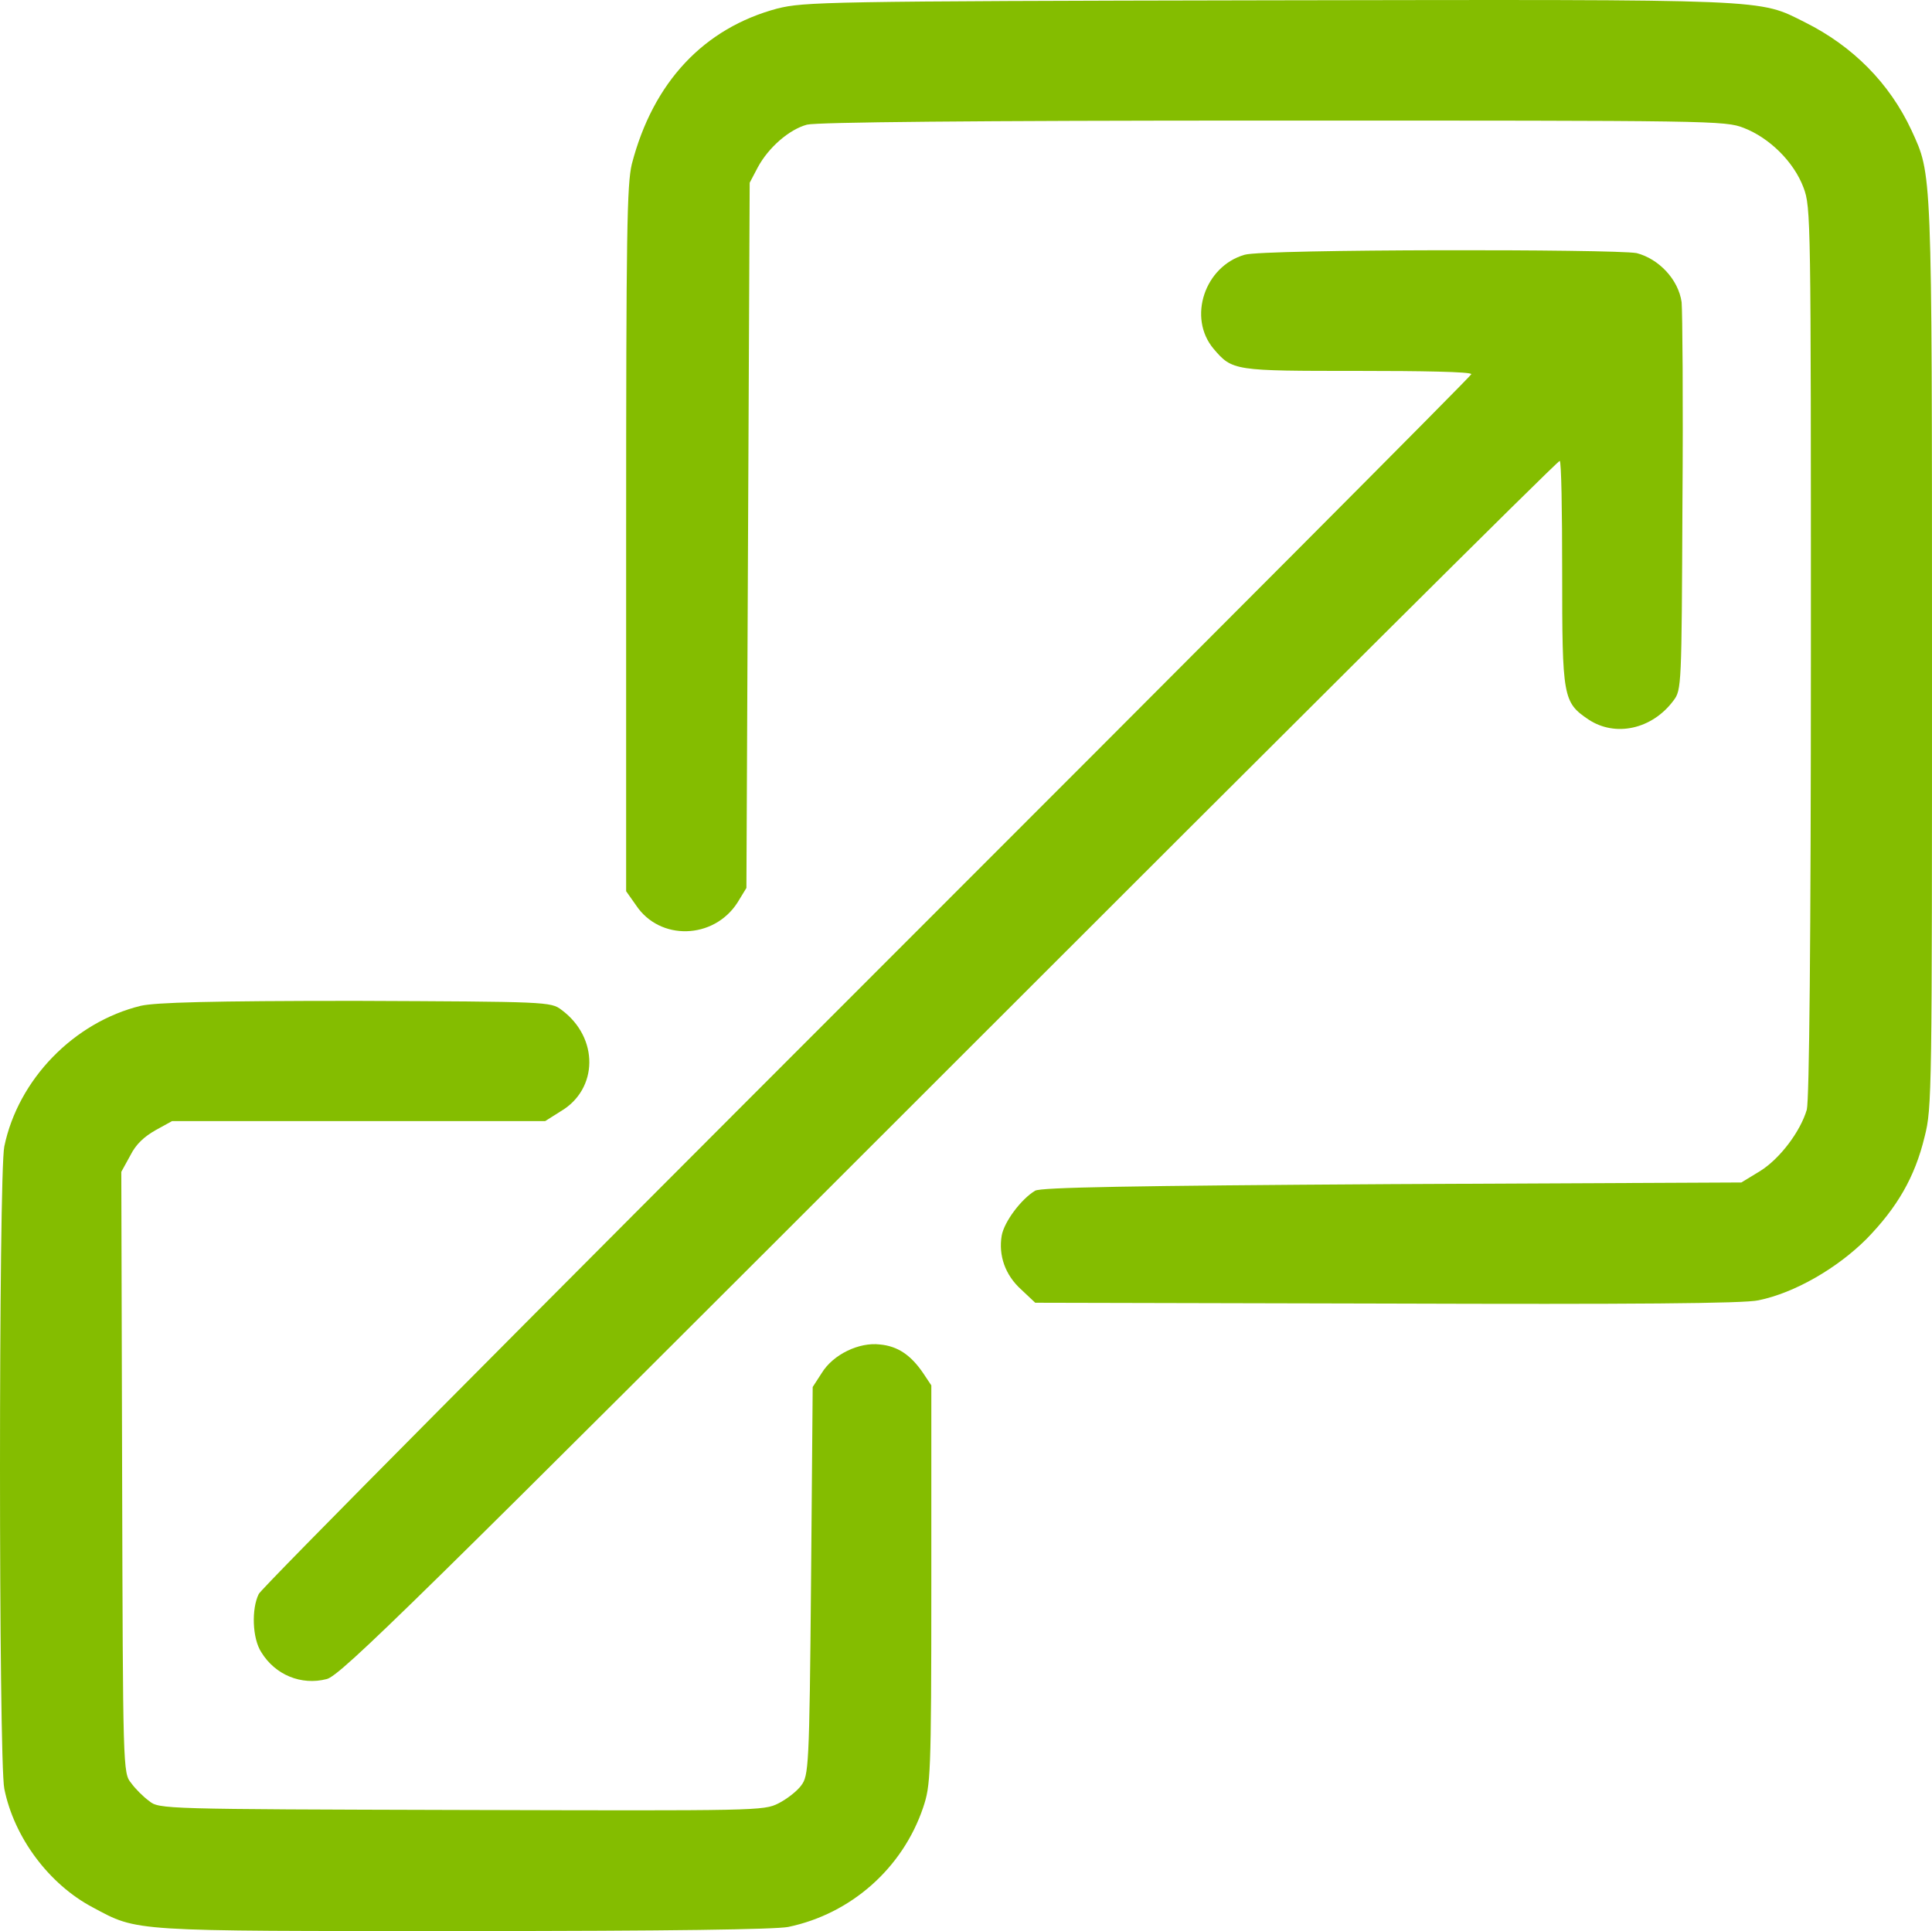 <?xml version="1.0" encoding="UTF-8" standalone="no"?>
<svg xmlns:inkscape="http://www.inkscape.org/namespaces/inkscape" xmlns:sodipodi="http://sodipodi.sourceforge.net/DTD/sodipodi-0.dtd" xmlns="http://www.w3.org/2000/svg" xmlns:svg="http://www.w3.org/2000/svg" version="1.1" x="0px" y="0px" viewBox="0 0 236.125 236.037" xml:space="preserve" id="svg5" width="236.125" height="236.037"><defs id="defs5"></defs>
<g id="g5" transform="translate(-9.975,-9.863)" style="fill:#84bd00;fill-opacity:1"><g id="g4" style="fill:#84bd00;fill-opacity:1"><g id="g3" style="fill:#84bd00;fill-opacity:1"><path fill="#000000" d="m 105,10.9 c -9,2.4 -15.2,9 -17.8,19 -0.6,2.5 -0.7,8.1 -0.7,45.9 v 43 l 1.2,1.7 c 2.9,4.4 9.5,4.2 12.4,-0.3 l 1.1,-1.8 0.2,-43.1 0.2,-43.1 1,-1.9 c 1.3,-2.4 3.8,-4.6 6,-5.2 1.2,-0.3 19.9,-0.5 56.9,-0.5 53.9,0 55.3,0 57.6,0.9 3.1,1.2 6.1,4.1 7.3,7.3 0.9,2.4 0.9,3.6 0.9,56.7 0,35.5 -0.2,54.8 -0.5,56 -0.8,2.7 -3.3,6 -5.7,7.5 l -2.3,1.4 -42.7,0.2 c -32.2,0.2 -42.9,0.4 -43.6,0.8 -1.7,1 -3.8,3.8 -4.1,5.5 -0.4,2.4 0.4,4.8 2.4,6.6 l 1.7,1.6 43,0.1 c 29.8,0.1 43.7,0 45.4,-0.4 4.4,-0.9 9.6,-3.9 13.2,-7.5 3.7,-3.8 5.9,-7.5 7.1,-12.5 0.9,-3.5 0.9,-5.3 0.9,-58.9 0,-60 0,-58.6 -2.5,-64.1 -2.7,-5.8 -7.2,-10.3 -13,-13.2 -5.8,-2.9 -3.6,-2.8 -65.5,-2.7 -54.6,0.1 -56.8,0.2 -60.1,1 z" id="path1" style="fill:#84bd00;fill-opacity:1"></path><path fill="#000000" d="m 162.1,41 c -4.9,1.4 -7,7.7 -3.8,11.5 2.3,2.7 2.5,2.7 17.7,2.7 7.6,0 13.8,0.1 13.8,0.4 0,0.2 -33.2,33.5 -73.8,74.1 -40.6,40.6 -74.1,74.3 -74.4,75 -0.9,1.8 -0.8,5.4 0.3,7.1 1.7,2.8 4.9,4.1 8,3.3 1.7,-0.4 10.7,-9.3 76.1,-74.7 40.8,-40.8 74.3,-74.2 74.6,-74.2 0.2,0 0.3,6.1 0.3,13.6 0,15.3 0.1,15.9 3.2,18 3.3,2.2 7.8,1.2 10.4,-2.3 1,-1.3 1,-1.8 1.1,-24 0.1,-12.5 0,-23.6 -0.1,-24.7 -0.4,-2.8 -2.8,-5.3 -5.5,-6 -2.8,-0.5 -45.5,-0.5 -47.9,0.2 z" id="path2" style="fill:#84bd00;fill-opacity:1"></path><path fill="#000000" d="m 27.2,132.8 c -8.2,2 -15,9 -16.7,17.2 -0.7,3.4 -0.7,75.1 0,78.5 1.2,6 5.5,11.7 10.8,14.5 5.6,3 4.4,2.9 45.4,2.9 25.4,0 38,-0.2 39.6,-0.5 7.7,-1.6 14,-7.2 16.5,-14.6 0.9,-2.7 1,-3.7 1,-27.2 v -24.4 l -1,-1.5 c -1.5,-2.2 -3.1,-3.3 -5.3,-3.5 -2.5,-0.3 -5.7,1.2 -7.1,3.5 l -1.1,1.7 -0.2,23.7 c -0.2,22.8 -0.3,23.8 -1.2,25 -0.5,0.7 -1.8,1.7 -2.8,2.2 -1.8,0.9 -2.5,0.9 -38.8,0.8 C 29.9,231 29.4,231 28.2,230 c -0.7,-0.5 -1.7,-1.5 -2.2,-2.2 -1,-1.2 -1,-1.7 -1.1,-38 l -0.1,-36.7 1.1,-2 c 0.7,-1.4 1.7,-2.3 3.1,-3.1 l 2,-1.1 h 22.8 22.8 l 1.9,-1.2 c 4.6,-2.7 4.7,-9 0.1,-12.4 -1.3,-1 -1.8,-1 -25.1,-1.1 -18,0 -24.5,0.2 -26.3,0.6 z" id="path3" style="fill:#84bd00;fill-opacity:1"></path></g></g></g>
</svg>
